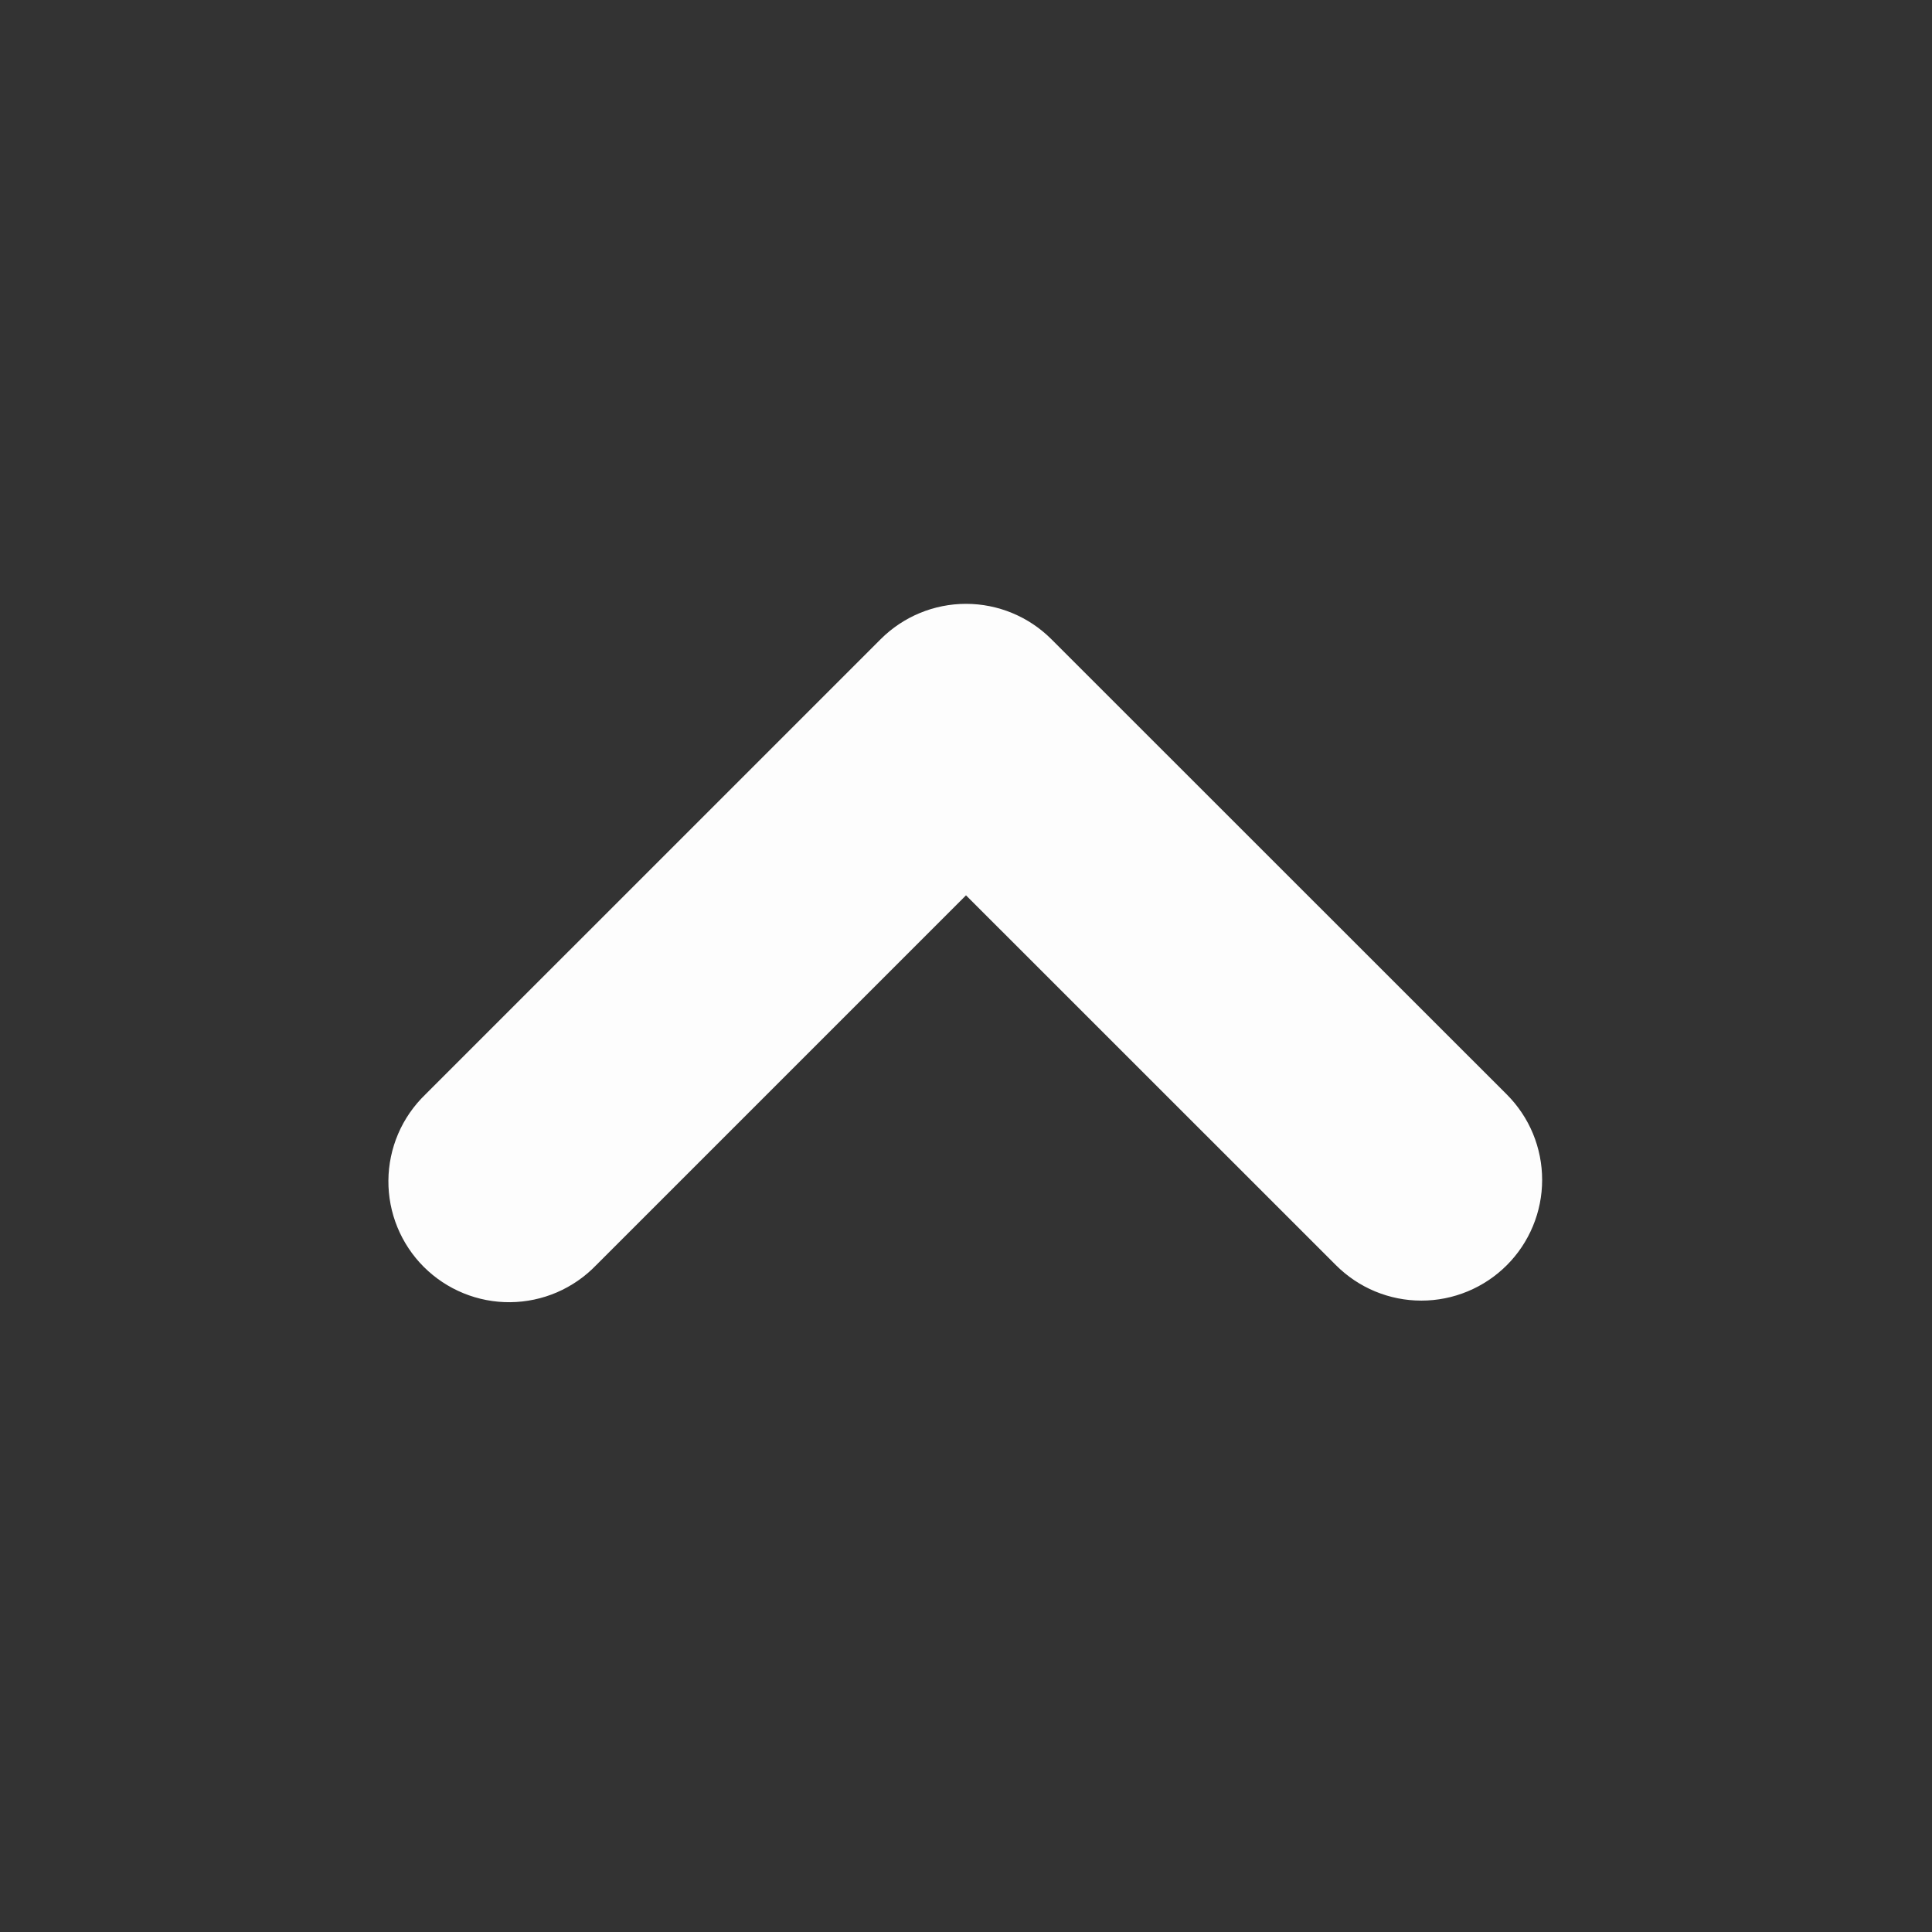 <svg width="62" height="62" viewBox="0 0 62 62" fill="none" xmlns="http://www.w3.org/2000/svg">
<rect x="0" y="0" width="62" height="62" fill="#333333" stroke="none"/>
<g clip-path="url(#clip0_32_492)">
<path fill-rule="evenodd" clip-rule="evenodd" d="M28.262 20.512C28.988 19.786 29.973 19.378 31 19.378C32.027 19.378 33.012 19.786 33.739 20.512L48.355 35.123C48.715 35.483 49 35.91 49.195 36.38C49.389 36.851 49.489 37.355 49.489 37.864C49.489 38.373 49.389 38.876 49.194 39.346C48.999 39.817 48.714 40.244 48.354 40.603C47.994 40.963 47.566 41.249 47.096 41.443C46.626 41.638 46.122 41.738 45.613 41.738C45.104 41.738 44.6 41.638 44.13 41.443C43.66 41.248 43.233 40.962 42.873 40.602L31 28.732L19.127 40.605C18.77 40.975 18.342 41.27 17.87 41.474C17.397 41.677 16.889 41.784 16.374 41.789C15.86 41.794 15.349 41.696 14.873 41.501C14.397 41.307 13.964 41.019 13.6 40.656C13.236 40.292 12.948 39.859 12.753 39.383C12.558 38.907 12.46 38.397 12.464 37.882C12.468 37.368 12.575 36.859 12.777 36.386C12.98 35.913 13.275 35.486 13.645 35.128L28.262 20.512Z" fill="#FDFDFD"/>
</g>
<defs>
<clipPath id="clip0_32_492">
<rect width="62" height="62" fill="white"/>
</clipPath>
</defs>
</svg>
